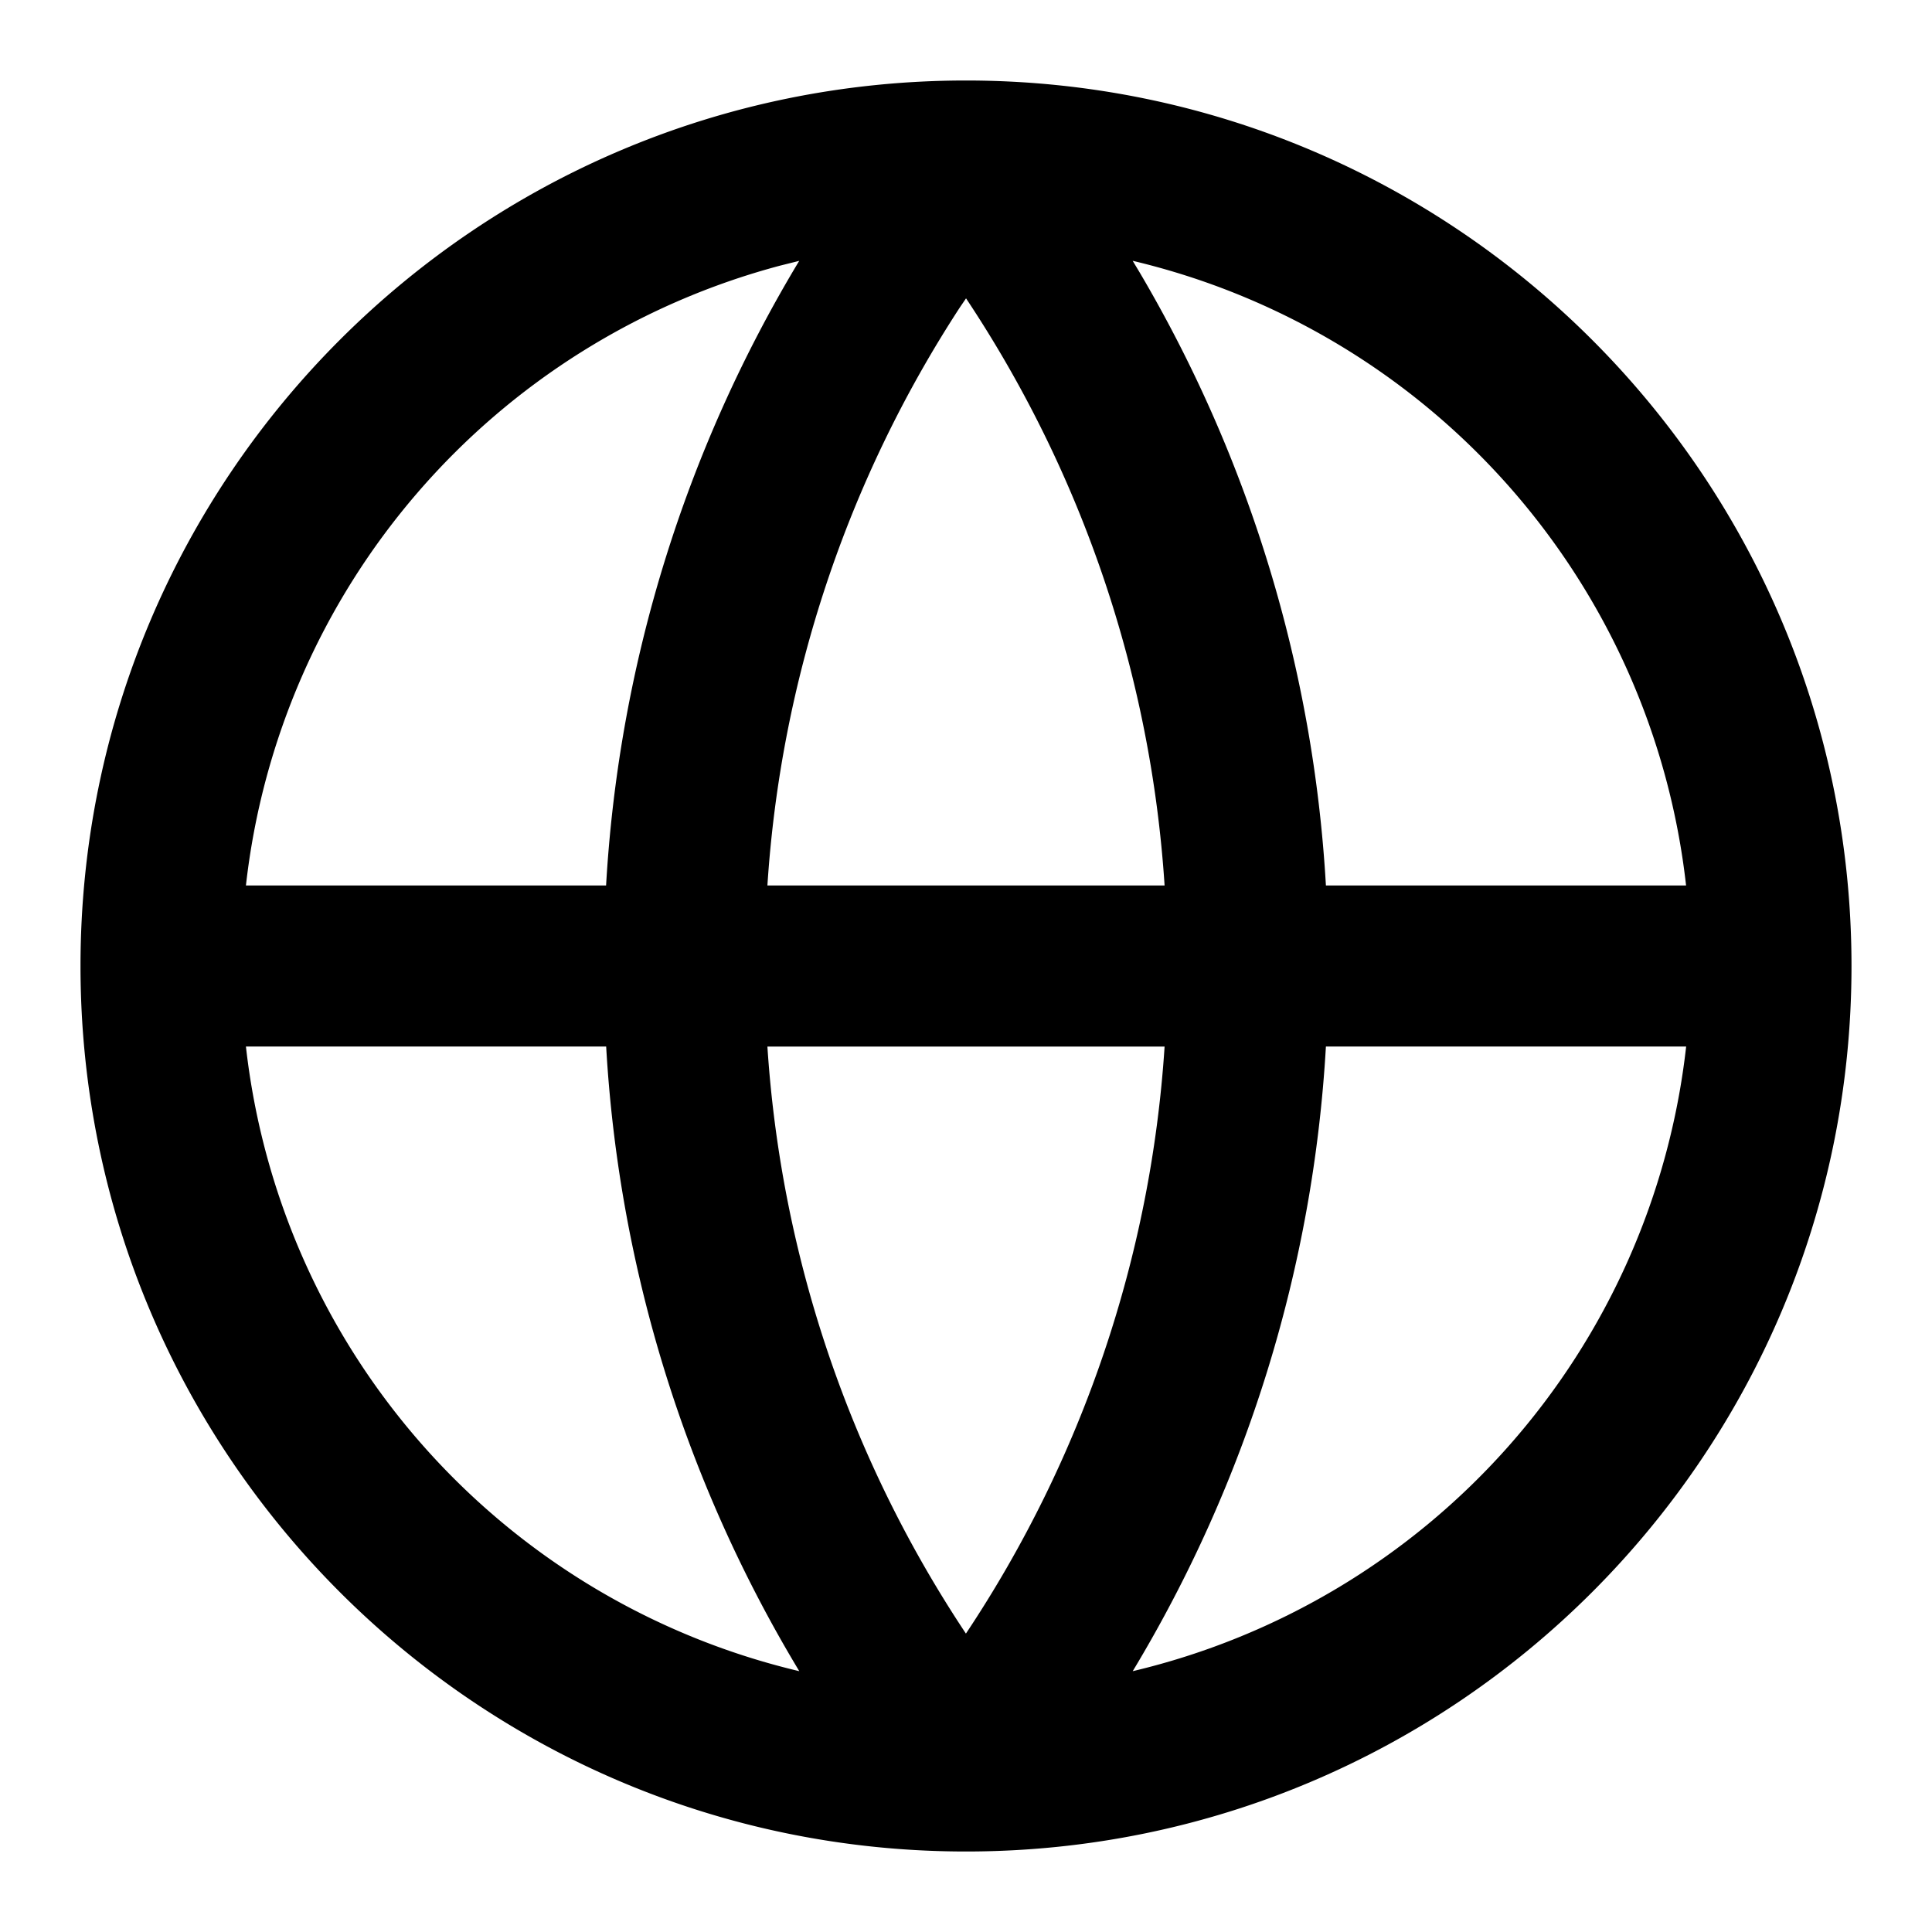 <svg t="1711008011163" class="icon" viewBox="0 0 1024 1024" version="1.1" xmlns="http://www.w3.org/2000/svg" p-id="9217" width="16" height="16"><path d="M512 42.667c259.2 0 469.333 210.133 469.333 469.333s-210.133 469.333-469.333 469.333S42.667 771.2 42.667 512 252.8 42.667 512 42.667z m381.653 512h-190.891a721.152 721.152 0 0 1-102.4 331.093A384.341 384.341 0 0 0 893.696 554.667zM321.237 554.667H130.347a384.299 384.299 0 0 0 293.291 331.093A720.555 720.555 0 0 1 321.28 554.667z m296.021 0.043H406.741a636.373 636.373 0 0 0 105.216 311.125 635.776 635.776 0 0 0 105.301-311.125zM423.68 138.24l-10.24 2.56A384.341 384.341 0 0 0 130.347 469.333h190.891a721.152 721.152 0 0 1 102.4-331.136zM512 158.165l-3.2 4.693A636.373 636.373 0 0 0 406.741 469.333h210.517a636.373 636.373 0 0 0-105.216-311.168z m88.32-19.968l3.968 6.613A721.109 721.109 0 0 1 702.763 469.333h190.891a384.299 384.299 0 0 0-293.291-331.093z" fill="#000000" p-id="9218"></path></svg>